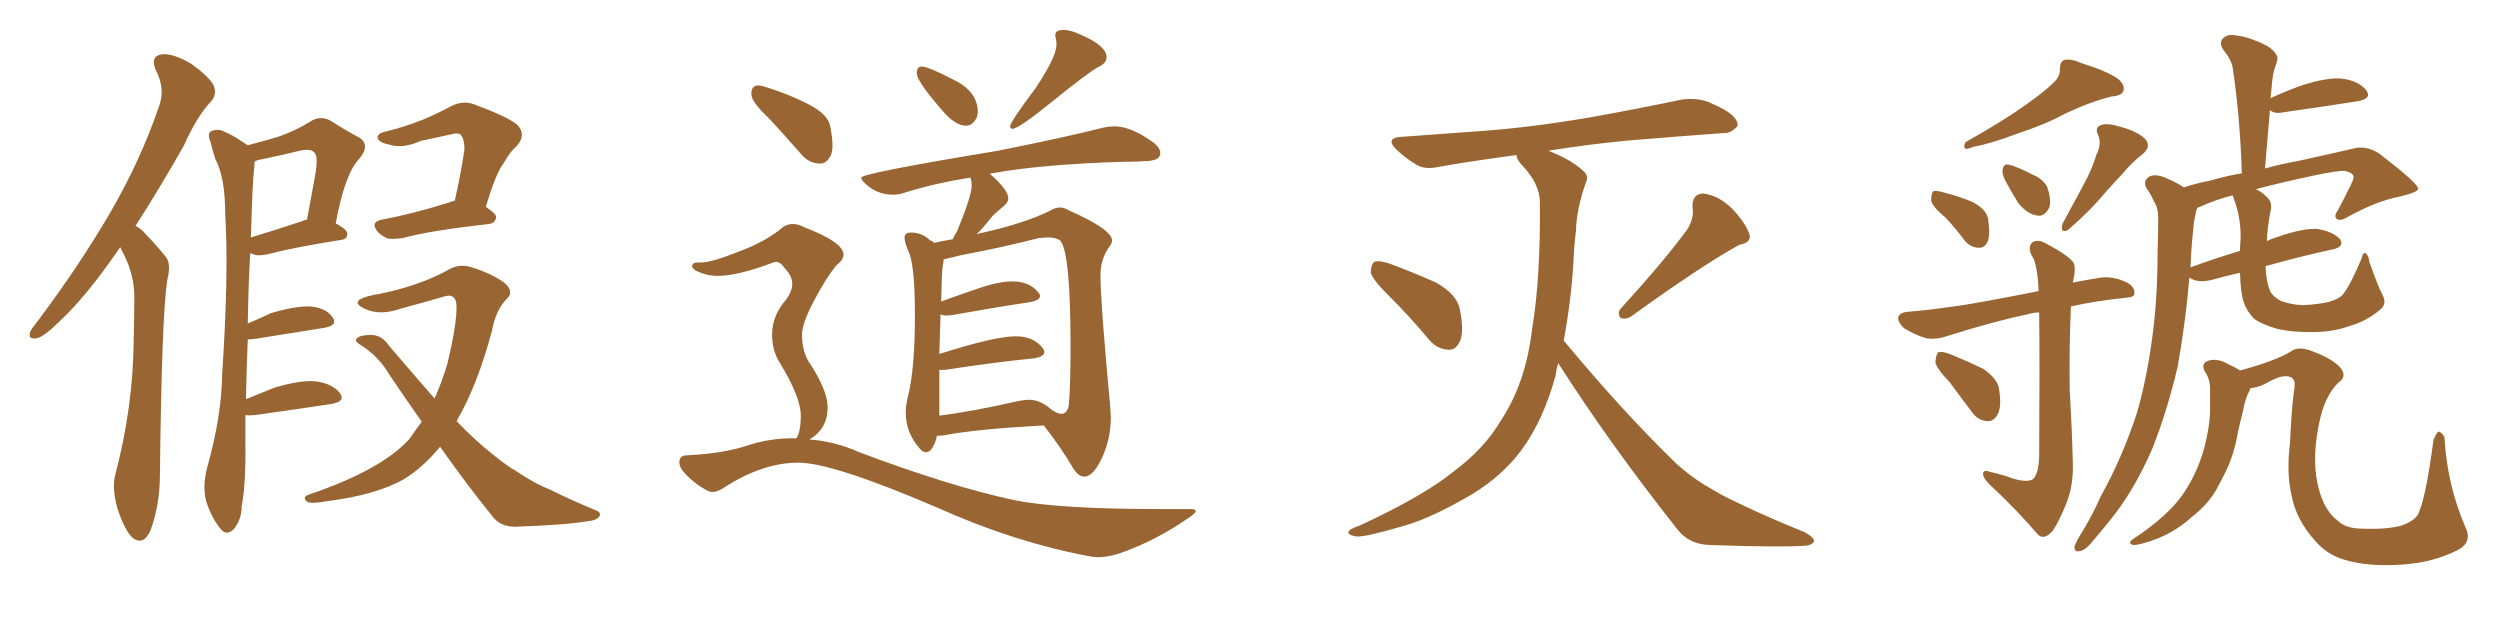 <svg xmlns="http://www.w3.org/2000/svg" xmlns:xlink="http://www.w3.org/1999/xlink" width="600" height="150"><path fill="#996633" padding="10" d="M28.86 59.33L28.86 59.33Q28.27 60.21 27.83 60.79L27.83 60.79Q20.51 71.34 14.36 77.05L14.36 77.05Q10.69 80.71 8.94 81.15L8.94 81.15Q6.74 81.59 7.18 79.83L7.18 79.83Q7.47 78.96 8.94 77.20L8.94 77.20Q19.04 63.72 26.22 51.42L26.22 51.42Q33.69 38.67 38.23 25.34L38.23 25.34Q39.70 21.24 37.35 16.70L37.35 16.70Q36.04 13.48 38.82 13.04L38.82 13.04Q41.60 12.74 46.00 15.38L46.00 15.38Q50.39 18.60 51.27 20.51L51.27 20.51Q52.15 22.56 50.68 24.32L50.68 24.32Q47.31 27.83 44.09 35.01L44.09 35.01Q37.94 45.85 32.52 54.20L32.52 54.20Q33.98 54.93 35.01 56.25L35.01 56.25Q37.06 58.30 39.70 61.52L39.70 61.52Q41.16 63.13 40.14 67.24L40.14 67.24Q38.82 75.73 38.38 113.96L38.38 113.96Q38.38 121.00 36.18 127.15L36.18 127.15Q34.42 131.25 31.64 128.91L31.64 128.91Q29.88 127.15 28.13 121.88L28.13 121.88Q26.81 116.89 27.69 113.82L27.69 113.82Q31.93 97.71 32.08 81.88L32.08 81.88Q32.23 76.46 32.23 70.61L32.23 70.61Q32.08 65.92 29.88 61.38L29.88 61.38Q29.30 60.35 28.86 59.33ZM58.89 99.61L58.89 99.61Q58.89 102.69 58.89 106.20L58.89 106.20Q59.03 116.16 58.01 121.44L58.01 121.44Q58.01 124.66 56.10 127.00L56.10 127.00Q54.35 128.76 52.88 126.86L52.88 126.86Q50.83 124.37 49.51 120.41L49.51 120.41Q48.49 116.75 49.80 111.91L49.80 111.91Q53.17 99.90 53.32 89.79L53.32 89.79Q54.93 65.48 54.05 51.42L54.05 51.42Q54.05 42.63 51.71 38.23L51.71 38.23Q50.98 36.04 50.54 34.13L50.54 34.13Q49.66 32.08 50.68 31.49L50.68 31.49Q52.44 30.76 53.91 31.64L53.91 31.64Q55.96 32.52 57.42 33.54L57.42 33.54Q58.59 34.28 59.47 34.86L59.47 34.86Q64.01 33.69 67.24 32.67L67.24 32.67Q71.19 31.20 74.27 29.30L74.27 29.30Q76.76 27.54 79.39 29.00L79.39 29.00Q83.06 31.35 85.84 32.81L85.84 32.81Q89.21 34.57 86.13 38.23L86.13 38.23Q82.76 41.75 80.57 53.61L80.57 53.61Q83.35 55.08 83.35 56.10L83.35 56.10Q83.35 57.42 81.88 57.57L81.88 57.57Q70.02 59.47 64.60 60.94L64.60 60.94Q62.84 61.38 61.38 61.23L61.38 61.23Q60.64 60.94 60.06 60.79L60.06 60.79Q59.62 67.82 59.47 77.64L59.47 77.64Q62.26 76.46 65.04 75.15L65.04 75.15Q71.04 73.39 74.56 73.54L74.56 73.54Q78.37 73.97 79.83 76.17L79.83 76.17Q81.15 78.08 77.93 78.66L77.93 78.66Q70.75 79.83 61.38 81.30L61.38 81.30Q60.35 81.45 59.47 81.45L59.47 81.45Q59.18 87.89 59.03 95.80L59.03 95.80Q62.26 94.48 65.92 93.02L65.92 93.02Q72.36 91.11 76.03 91.55L76.03 91.55Q79.83 92.14 81.59 94.34L81.59 94.34Q83.06 96.39 79.39 96.97L79.39 96.97Q71.78 98.14 61.23 99.61L61.23 99.61Q59.47 99.76 58.89 99.61ZM60.94 41.02L60.94 41.02Q60.64 42.77 60.21 56.98L60.21 56.98Q65.63 55.37 72.66 53.03L72.66 53.03Q73.10 52.73 73.68 52.73L73.68 52.73Q74.71 47.17 75.59 42.33L75.59 42.33Q76.46 37.50 75.44 36.62L75.44 36.62Q74.71 35.60 71.92 36.18L71.92 36.18Q67.82 37.21 62.84 38.23L62.84 38.23Q61.67 38.38 61.08 38.82L61.08 38.82Q61.08 39.70 60.94 41.02ZM109.13 48.19L109.13 48.19Q110.45 42.63 111.47 35.89L111.47 35.89Q111.47 33.25 110.45 32.23L110.45 32.23Q110.01 31.93 108.98 32.08L108.98 32.08Q105.03 32.96 100.93 33.84L100.93 33.84Q96.68 35.74 93.46 34.72L93.46 34.72Q91.11 34.28 90.67 33.25L90.67 33.25Q90.38 32.08 92.29 31.64L92.29 31.64Q97.12 30.47 101.51 28.71L101.51 28.71Q104.74 27.39 108.25 25.49L108.25 25.49Q111.18 24.02 113.82 25.05L113.82 25.05Q121.73 27.98 124.07 29.88L124.07 29.88Q126.42 32.23 124.07 35.01L124.07 35.01Q122.46 36.33 121.00 38.96L121.00 38.96Q118.95 41.60 116.60 49.66L116.60 49.66Q119.09 51.27 119.09 52.15L119.09 52.15Q118.80 53.61 117.33 53.76L117.33 53.76Q102.98 55.37 96.68 57.13L96.68 57.13Q94.63 57.42 93.16 57.28L93.16 57.28Q91.70 56.69 90.67 55.66L90.67 55.66Q88.77 53.32 91.55 52.73L91.55 52.73Q98.73 51.42 107.67 48.63L107.67 48.63Q108.25 48.34 109.13 48.19ZM101.22 101.22L101.22 101.22L101.22 101.22Q97.41 95.80 93.46 89.94L93.46 89.94Q90.82 85.40 86.28 82.62L86.28 82.62Q85.11 81.88 85.55 81.30L85.55 81.30Q86.43 80.27 89.65 80.42L89.65 80.42Q91.85 80.71 93.31 82.91L93.31 82.91Q99.32 89.94 104.30 95.65L104.30 95.65Q106.05 91.70 107.37 87.30L107.37 87.30Q109.57 78.22 109.57 73.68L109.57 73.68Q109.57 70.17 106.49 71.19L106.49 71.19Q101.51 72.66 96.53 73.97L96.53 73.97Q91.26 75.88 87.60 74.12L87.60 74.12Q84.96 72.95 86.28 71.92L86.28 71.92Q87.74 71.04 91.41 70.46L91.41 70.46Q100.63 68.55 107.37 64.89L107.37 64.89Q110.16 63.13 113.23 64.16L113.23 64.16Q117.92 65.63 121.00 67.82L121.00 67.82Q123.63 70.02 121.44 71.92L121.44 71.92Q118.95 74.56 118.07 79.39L118.07 79.39Q114.55 92.58 109.57 101.07L109.57 101.07Q114.26 105.91 118.36 109.13L118.36 109.13Q121.58 111.77 123.93 113.09L123.93 113.09Q128.47 116.16 131.98 117.48L131.98 117.48Q137.26 120.12 142.97 122.46L142.97 122.46Q144.43 123.05 143.85 123.93L143.85 123.93Q143.12 124.95 140.92 125.10L140.92 125.10Q136.08 125.98 123.63 126.42L123.63 126.42Q119.97 126.42 118.07 123.78L118.07 123.78Q111.91 116.16 105.62 107.23L105.62 107.23Q101.51 112.21 96.97 114.99L96.97 114.99Q90.23 118.80 78.66 120.26L78.66 120.26Q74.71 121.00 73.68 120.41L73.68 120.41Q72.36 119.24 74.27 118.65L74.27 118.65Q91.55 112.79 98.29 105.32L98.29 105.32Q99.76 103.13 101.22 101.22ZM231.88 30.18L231.88 30.18Q229.69 30.18 227.05 27.54L227.05 27.54Q220.02 19.63 220.02 17.58L220.02 17.58Q220.02 15.97 221.19 15.97L221.19 15.97Q222.80 15.97 228.96 19.19L228.96 19.19Q234.67 21.97 234.67 26.95L234.67 26.95L234.52 27.98Q233.50 30.18 231.88 30.18ZM243.02 30.91L243.02 30.91Q242.43 30.91 242.43 30.32L242.43 30.32Q242.43 29.30 248.58 21.09L248.58 21.09Q253.56 13.62 253.56 10.69L253.56 10.69Q253.56 9.96 253.42 9.38Q253.27 8.79 253.27 8.35L253.27 8.35Q253.27 7.18 255.32 7.18L255.32 7.18Q256.93 7.18 259.42 8.35L259.42 8.35Q265.58 10.99 265.58 13.77L265.58 13.77Q265.58 15.09 263.82 15.97L263.82 15.97Q261.47 17.14 252.98 24.02Q244.48 30.91 243.02 30.91ZM260.30 114.40L260.30 114.40Q258.69 114.40 257.37 112.06L257.37 112.06Q254.44 107.08 250.49 102.10L250.49 102.10Q234.38 102.98 226.76 104.44L226.76 104.44Q225.88 104.59 224.85 104.59L224.85 104.59Q224.56 106.35 223.54 107.81L223.54 107.81Q222.95 108.54 222.22 108.54L222.22 108.54Q221.48 108.54 220.75 107.67L220.75 107.67Q217.38 103.86 217.38 99.02L217.38 99.02Q217.38 97.12 217.97 94.92L217.97 94.92Q219.58 88.33 219.58 75.59L219.58 75.59Q219.58 63.28 217.97 60.21L217.97 60.21Q217.09 58.15 217.09 56.98L217.09 56.98Q217.09 55.81 218.70 55.81L218.70 55.81Q221.34 55.81 223.24 57.71L223.24 57.71Q223.97 57.86 224.12 58.30L224.12 58.30Q225.88 57.86 228.66 57.42L228.66 57.42Q229.10 56.40 229.69 55.52L229.69 55.52Q233.20 47.02 233.20 44.53L233.20 44.53Q233.20 43.51 232.91 42.63L232.91 42.63Q224.41 43.95 216.94 46.29L216.94 46.29Q215.77 46.73 214.31 46.73L214.31 46.73Q210.50 46.73 207.71 44.09L207.71 44.09Q206.69 43.21 206.69 42.63L206.69 42.63Q206.69 41.60 239.50 36.18L239.50 36.18Q255.62 32.96 264.84 30.62L264.84 30.62Q266.31 30.32 267.48 30.32L267.48 30.32Q271.44 30.32 276.71 34.13L276.71 34.13Q278.47 35.45 278.47 36.77L278.47 36.77Q278.47 38.53 275.10 38.67L275.10 38.67Q272.75 38.82 269.97 38.82L269.97 38.82Q250.05 39.40 238.04 41.60L238.04 41.60Q237.74 41.60 237.60 41.75L237.60 41.75Q241.99 45.56 241.99 47.61L241.99 47.61Q241.99 48.63 240.60 49.73Q239.21 50.83 238.18 51.86L238.18 51.86Q236.28 54.35 234.38 56.25L234.38 56.25Q234.96 55.96 235.99 55.81L235.99 55.81Q245.80 53.61 252.10 50.54L252.10 50.54Q253.27 49.80 254.30 49.80L254.30 49.80Q255.47 49.80 256.64 50.54L256.64 50.54Q266.89 55.08 266.89 57.71L266.89 57.71Q266.89 58.45 266.16 59.33L266.16 59.33Q264.11 62.26 264.11 66.06L264.11 66.06Q264.11 72.51 266.46 97.71L266.46 97.71L266.60 100.20Q266.60 105.18 264.55 109.72Q262.50 114.26 260.30 114.40ZM225.44 88.77L225.44 99.76Q233.50 98.73 243.75 96.39L243.75 96.39Q245.65 95.95 247.12 95.95L247.12 95.95Q249.76 95.95 252.69 98.58L252.69 98.58L252.69 98.44Q252.69 98.58 252.91 98.66Q253.13 98.73 253.27 98.88L253.27 98.88Q254.15 99.32 254.74 99.32L254.74 99.32Q256.05 99.32 256.49 97.41L256.49 97.41Q256.93 93.02 256.93 83.20L256.93 83.20Q256.93 60.50 254.44 57.71L254.44 57.71Q253.42 56.98 251.51 56.98L251.51 56.98L249.32 57.13Q240.82 59.33 230.71 61.23L230.71 61.23L226.46 62.26Q226.46 62.99 226.25 63.87Q226.03 64.75 225.88 72.36L225.88 72.36Q230.27 70.75 235.03 69.14Q239.79 67.53 242.87 67.53L242.87 67.53Q247.12 67.53 249.17 70.17L249.17 70.17Q249.61 70.61 249.61 71.04L249.61 71.04Q249.61 72.07 247.27 72.51L247.27 72.51Q239.36 73.68 228.66 75.59L228.66 75.59L227.34 75.73Q226.32 75.73 225.73 75.44L225.73 75.44L225.44 84.96Q238.77 80.71 243.75 80.71L243.75 80.71Q248.14 80.71 250.34 83.64L250.34 83.64Q250.63 84.08 250.63 84.52L250.63 84.52Q250.63 85.55 248.29 85.99L248.29 85.99Q239.21 86.87 226.76 88.77L226.76 88.77L225.44 88.77ZM196.88 39.26L196.88 39.26Q194.24 39.26 192.33 37.06L192.33 37.06Q188.23 32.37 184.57 28.42L184.57 28.42Q180.32 24.46 180.32 22.56L180.32 22.56Q180.32 20.51 181.93 20.51L181.93 20.51Q182.81 20.51 184.42 21.09L184.42 21.09Q189.55 22.71 194.09 25.05Q198.63 27.39 199.22 30.18Q199.80 32.96 199.80 34.86L199.80 34.86Q199.80 36.33 199.37 37.35L199.37 37.35Q198.34 39.26 196.88 39.26ZM263.53 133.74L263.53 133.74L261.91 133.59Q243.60 130.22 224.71 121.73L224.71 121.73Q199.80 111.04 191.60 111.04L191.60 111.04Q183.25 111.04 174.17 116.75L174.17 116.75Q172.41 118.07 170.95 118.07L170.95 118.07Q170.36 118.07 169.78 117.77L169.78 117.77Q166.26 115.87 163.92 113.09L163.92 113.09Q163.04 111.91 163.04 111.04L163.04 111.04Q163.04 109.28 164.79 109.28L164.79 109.28Q173.58 108.84 179.08 107.01Q184.57 105.18 190.28 105.18L190.28 105.18L191.16 105.18L191.46 104.59Q192.19 102.98 192.19 99.76L192.19 99.76Q192.19 95.36 187.21 87.16L187.21 87.16Q185.30 84.23 185.30 80.27L185.30 80.27Q185.30 75.73 188.67 71.92L188.67 71.92Q190.14 69.87 190.14 68.12L190.14 68.12Q190.14 66.21 188.38 64.45L188.38 64.45Q187.35 62.84 186.18 62.84L186.18 62.84L185.60 62.99Q177.10 66.21 172.27 66.21L172.27 66.21Q169.63 66.21 167.14 65.04L167.14 65.04Q166.11 64.45 166.11 63.87L166.11 63.87Q166.11 62.99 167.58 62.99L167.58 62.99L168.31 62.99Q170.80 62.99 177.39 60.35L177.39 60.35Q182.96 58.30 187.06 55.22L187.06 55.22Q188.53 53.76 190.28 53.76L190.28 53.76Q191.60 53.76 192.92 54.49L192.92 54.49Q202.44 58.15 202.44 61.08L202.44 61.08Q202.44 62.40 200.68 63.72L200.68 63.72Q198.19 66.80 195.34 72.22Q192.48 77.64 192.48 80.27L192.48 80.27Q192.48 83.94 193.95 86.57L193.95 86.57Q198.63 93.60 198.63 97.71L198.63 97.71Q198.63 102.98 194.24 105.47L194.24 105.47Q200.39 105.91 206.25 108.54L206.25 108.54Q228.08 116.75 243.16 119.97L243.16 119.97Q253.56 122.17 278.47 122.17L278.47 122.17L285.64 122.17Q286.96 122.17 286.96 122.61L286.96 122.61Q286.96 123.19 285.35 124.22L285.35 124.22Q277.88 129.49 269.38 132.57L269.38 132.57Q266.16 133.74 263.53 133.74ZM333.69 71.34L333.69 71.34Q329.59 67.38 329.00 65.48L329.00 65.48Q329.00 63.43 329.88 62.84L329.88 62.84Q330.91 62.40 333.54 63.28L333.54 63.28Q339.40 65.48 344.68 67.82L344.68 67.82Q349.80 70.75 350.39 74.41L350.39 74.41Q351.42 79.54 350.39 81.88L350.39 81.88Q349.37 84.08 347.61 83.94L347.61 83.94Q344.82 83.79 342.92 81.45L342.92 81.45Q338.23 75.88 333.69 71.34ZM405.03 54.93L405.03 54.93Q406.64 52.15 406.20 49.80L406.20 49.80Q406.05 46.58 408.69 46.44L408.69 46.44Q412.50 46.88 415.72 50.10L415.72 50.10Q418.80 53.32 419.82 56.10L419.82 56.10Q420.56 58.15 417.48 58.74L417.48 58.74Q408.84 63.43 391.55 75.88L391.55 75.88Q390.23 76.76 388.92 76.32L388.92 76.32Q388.04 75 389.06 73.97L389.06 73.97Q399.61 62.40 405.03 54.93ZM373.97 87.16L373.97 87.16L373.97 87.16Q373.54 88.48 373.39 89.94L373.39 89.94Q370.46 100.78 365.19 107.96L365.19 107.96Q360.64 114.11 353.47 118.51L353.47 118.51Q343.80 124.22 337.21 126.12L337.21 126.12Q327.83 128.91 325.49 128.76L325.49 128.76Q323.14 128.32 323.73 127.44L323.73 127.44Q324.46 126.71 326.37 126.12L326.37 126.12Q341.75 118.95 348.78 113.23L348.78 113.23Q356.25 107.67 360.21 100.93L360.21 100.93Q366.21 91.85 367.68 79.10L367.68 79.10Q369.73 67.09 369.58 48.63L369.58 48.63Q369.58 44.09 365.19 39.55L365.19 39.55Q363.87 38.09 364.01 37.21L364.01 37.21Q354.05 38.53 345.56 39.99L345.56 39.99Q341.89 40.87 339.70 39.40L339.70 39.40Q337.35 37.94 335.45 36.18L335.45 36.18Q331.93 32.96 336.77 32.81L336.77 32.81Q346.44 32.08 354.93 31.49L354.93 31.49Q367.24 30.62 381.01 28.27L381.01 28.27Q392.58 26.22 403.71 23.88L403.71 23.88Q407.23 23.44 410.01 24.46L410.01 24.46Q412.65 25.63 413.67 26.22L413.67 26.22Q417.19 28.27 417.04 30.18L417.04 30.18Q415.43 32.08 413.67 31.93L413.67 31.93Q403.56 32.67 391.11 33.69L391.11 33.69Q380.42 34.72 371.63 36.18L371.63 36.18Q377.20 38.38 379.98 41.02L379.98 41.02Q381.45 42.19 380.57 43.95L380.57 43.95Q378.37 50.10 378.22 55.52L378.22 55.52Q377.78 58.74 377.64 62.70L377.64 62.70Q377.05 72.36 375.29 81.74L375.29 81.74Q389.65 99.02 402.39 111.33L402.39 111.33Q405.47 114.11 408.98 116.31L408.98 116.31Q413.38 118.95 415.28 119.82L415.28 119.82Q423.34 123.78 433.15 127.73L433.15 127.73Q435.50 129.05 435.35 129.93L435.35 129.93Q434.91 130.81 433.45 130.96L433.45 130.96Q427.73 131.40 410.45 130.81L410.45 130.81Q405.32 130.66 402.54 127.00L402.54 127.00Q386.43 106.64 373.97 87.16ZM492.77 19.92L492.77 19.92Q494.53 18.31 494.38 16.41L494.38 16.41Q494.38 14.94 495.41 14.36L495.41 14.36Q497.17 14.06 499.37 15.09L499.37 15.09Q505.52 16.99 508.30 18.90L508.30 18.90Q510.06 20.36 509.62 21.83L509.62 21.83Q509.18 23.00 506.84 23.14L506.84 23.14Q501.56 24.46 495.70 27.25L495.70 27.25Q490.87 29.88 484.13 32.08L484.13 32.08Q477.54 34.57 473.88 35.16L473.88 35.16Q472.41 35.74 471.83 35.74L471.83 35.74Q471.09 35.45 471.68 34.13L471.68 34.13Q480.62 29.15 486.33 25.05L486.33 25.05Q490.87 21.83 492.77 19.92ZM481.20 43.21L481.20 43.21Q480.47 41.75 480.62 40.72L480.62 40.72Q480.91 39.11 482.23 39.55L482.23 39.55Q484.13 39.99 487.79 41.89L487.79 41.89Q490.28 42.92 491.31 44.82L491.31 44.82Q492.33 47.75 491.89 49.66L491.89 49.66Q490.72 52.15 488.82 51.71L488.82 51.71Q486.62 51.42 484.42 48.78L484.42 48.78Q482.67 46.00 481.20 43.21ZM466.99 52.29L466.99 52.29Q463.62 49.51 463.48 48.05L463.48 48.05Q463.48 46.29 464.06 45.85L464.06 45.85Q464.94 45.70 466.85 46.29L466.85 46.29Q470.36 47.17 473.44 48.49L473.44 48.49Q476.51 50.10 477.10 52.29L477.10 52.29Q477.69 56.10 477.10 57.86L477.10 57.86Q476.37 59.47 475.05 59.47L475.05 59.47Q472.85 59.47 471.39 57.57L471.39 57.57Q469.19 54.64 466.99 52.29ZM503.17 37.06L503.17 37.06Q504.49 34.42 503.47 32.23L503.47 32.23Q502.73 30.62 504.20 30.03L504.20 30.03Q505.81 29.44 509.03 30.47L509.03 30.47Q512.84 31.49 514.75 33.25L514.75 33.25Q516.50 35.16 514.16 37.06L514.16 37.06Q511.52 39.11 509.62 41.46L509.62 41.46Q507.28 43.95 504.93 46.58L504.93 46.58Q502.00 50.24 496.29 55.22L496.29 55.22Q494.38 56.10 494.97 53.76L494.97 53.76Q497.61 48.93 499.95 44.53L499.95 44.53Q501.86 41.16 503.17 37.06ZM483.11 114.84L483.11 114.84Q486.47 115.87 487.94 114.99L487.94 114.99Q489.26 113.67 489.40 109.57L489.40 109.57Q489.55 86.87 489.40 75L489.40 75Q487.94 75 486.62 75.44L486.62 75.44Q478.71 77.05 467.14 80.71L467.14 80.71Q464.50 81.59 462.16 81.15L462.16 81.15Q459.38 80.27 457.03 78.81L457.03 78.81Q455.42 77.34 455.57 76.03L455.57 76.03Q456.15 75 457.62 74.85L457.62 74.85Q463.04 74.41 468.90 73.54L468.90 73.54Q472.85 73.10 489.26 69.87L489.26 69.87Q489.11 64.89 488.09 62.11L488.09 62.11Q486.33 59.47 487.79 58.15L487.79 58.15Q489.11 57.28 491.31 58.59L491.31 58.59Q496.29 61.23 497.61 62.99L497.61 62.99Q498.34 64.31 497.46 67.82L497.46 67.82Q500.39 67.24 504.05 66.65L504.05 66.65Q506.98 66.21 510.21 67.68L510.21 67.68Q512.40 68.70 512.26 70.46L512.26 70.46Q512.26 71.34 510.06 71.48L510.06 71.48Q502.88 72.22 497.02 73.54L497.02 73.54Q496.58 83.20 496.73 93.46L496.73 93.46Q497.31 103.71 497.46 110.45L497.46 110.45Q497.75 116.46 495.85 121.00L495.85 121.00Q493.95 125.68 492.48 127.59L492.48 127.59Q490.58 129.64 489.11 128.32L489.11 128.32Q484.42 122.75 477.25 116.02L477.25 116.02Q475.93 114.70 475.93 113.67L475.93 113.67Q476.07 112.65 477.54 113.23L477.54 113.23Q480.76 113.96 483.11 114.84ZM468.02 91.85L468.02 91.85Q464.65 88.33 464.50 86.87L464.50 86.87Q464.65 84.96 465.23 84.52L465.23 84.52Q466.11 84.23 468.31 85.11L468.31 85.11Q472.27 86.72 475.93 88.48L475.93 88.48Q479.30 90.82 479.74 93.16L479.74 93.16Q480.47 97.56 479.44 99.46L479.44 99.46Q478.42 101.22 476.95 101.07L476.95 101.07Q474.61 100.93 473.14 98.73L473.14 98.73Q470.36 95.07 468.02 91.85ZM571.73 70.61L571.73 70.61Q573.05 72.95 571.14 74.41L571.14 74.41Q567.92 77.05 564.40 78.08L564.40 78.08Q560.45 79.54 556.05 79.69L556.05 79.69Q550.63 79.83 546.68 78.96L546.68 78.96Q543.02 77.93 541.11 76.61L541.11 76.61Q539.21 74.71 538.62 72.80L538.62 72.80Q537.74 70.75 537.60 65.48L537.60 65.48Q534.23 66.21 531.15 67.09L531.15 67.09Q527.78 67.97 526.03 66.94L526.03 66.94Q525.59 66.65 525.44 66.65L525.44 66.65Q524.56 77.20 522.66 87.89L522.66 87.89Q520.17 98.58 516.50 107.81L516.50 107.81Q511.96 118.21 506.10 125.24L506.10 125.24Q504.35 127.44 502.44 129.64L502.44 129.64Q500.54 132.13 499.07 132.28L499.07 132.28Q497.75 132.57 497.90 131.10L497.90 131.10Q498.19 130.22 498.78 129.20L498.78 129.20Q501.86 124.37 504.20 119.09L504.20 119.09Q509.33 109.86 512.84 99.17L512.84 99.17Q515.19 91.11 516.50 81.30L516.50 81.30Q517.82 71.78 517.82 60.64L517.82 60.64Q517.97 56.25 517.97 52.29L517.97 52.29Q517.97 49.80 516.94 48.34L516.94 48.34Q516.21 46.58 515.19 45.26L515.19 45.26Q514.16 43.36 515.92 42.33L515.92 42.33Q517.53 41.60 520.31 42.92L520.31 42.92Q522.66 43.95 524.12 44.97L524.12 44.97Q527.20 43.95 530.42 43.36L530.42 43.36Q534.38 42.19 538.04 41.60L538.04 41.60Q537.60 27.83 535.84 16.26L535.84 16.26Q535.55 14.36 533.64 12.01L533.64 12.01Q532.47 10.25 533.50 9.23L533.50 9.23Q534.67 8.06 536.57 8.50L536.57 8.50Q539.79 8.79 544.34 11.13L544.34 11.13Q546.97 13.04 546.53 14.50L546.53 14.50Q546.24 15.38 545.80 16.85L545.80 16.85Q545.36 18.46 545.21 20.80L545.21 20.80Q545.07 22.12 544.92 23.58L544.92 23.58Q548.29 21.97 552.39 20.51L552.39 20.51Q558.69 18.46 562.35 18.90L562.35 18.90Q566.16 19.48 567.92 21.68L567.92 21.68Q569.38 23.73 565.72 24.32L565.72 24.32Q558.25 25.49 548.00 26.95L548.00 26.95Q545.95 27.39 544.92 26.51L544.92 26.51Q544.92 26.51 544.78 26.51L544.78 26.51Q544.19 33.25 543.60 40.43L543.60 40.43Q547.85 39.26 551.37 38.67L551.37 38.67Q559.42 36.91 565.72 35.45L565.72 35.45Q568.65 35.16 571.29 37.06L571.29 37.06Q580.22 43.95 580.37 45.26L580.37 45.26Q580.37 46.14 575.98 47.17L575.98 47.17Q570.56 48.19 563.82 51.86L563.82 51.86Q561.77 53.17 560.89 52.59L560.89 52.59Q560.01 52.00 561.04 50.54L561.04 50.54Q562.79 47.31 564.26 44.24L564.26 44.24Q564.99 42.77 564.84 42.33L564.84 42.33Q564.70 41.46 562.79 41.02L562.79 41.02Q561.18 40.87 555.03 42.19L555.03 42.19Q546.83 43.95 541.41 45.41L541.41 45.41Q542.72 46.00 543.75 47.02L543.75 47.02Q545.51 48.34 544.92 50.68L544.92 50.68Q544.19 54.35 544.04 57.86L544.04 57.86Q545.21 57.28 546.68 56.84L546.68 56.84Q552.54 54.79 556.05 54.93L556.05 54.93Q559.86 55.52 561.62 57.42L561.62 57.42Q562.79 59.33 559.57 59.91L559.57 59.91Q552.10 61.52 543.75 63.87L543.75 63.87Q543.75 64.01 543.75 64.16L543.75 64.16Q543.90 67.82 544.92 70.02L544.92 70.02Q545.51 71.19 547.41 72.22L547.41 72.22Q549.76 73.10 552.54 73.24L552.54 73.24Q555.91 73.10 558.69 72.51L558.69 72.51Q561.33 71.78 562.21 70.75L562.21 70.75Q563.96 68.70 566.75 62.11L566.75 62.11Q567.19 60.35 567.77 60.79L567.77 60.79Q568.51 61.38 568.65 62.84L568.65 62.84Q570.70 68.70 571.73 70.61ZM535.99 47.31L535.99 47.31Q535.84 47.02 535.84 46.88L535.84 46.88Q531.30 48.05 527.64 49.80L527.64 49.80Q527.34 49.80 527.34 49.95L527.34 49.95Q527.20 50.24 527.05 50.83L527.05 50.83Q526.46 53.32 526.32 55.66L526.32 55.66Q525.88 59.62 525.73 64.16L525.73 64.16Q531.30 62.11 537.60 60.21L537.60 60.21Q537.60 58.74 537.74 57.42L537.74 57.42Q537.89 52.29 535.99 47.31ZM540.09 93.16L540.09 93.16L540.09 93.16Q540.09 93.16 540.09 93.31L540.09 93.31Q538.77 95.80 538.33 98.58L538.33 98.58Q537.60 101.37 537.01 104.15L537.01 104.15Q536.13 109.42 533.79 113.96L533.79 113.96Q532.91 115.58 532.03 117.33L532.03 117.33Q529.98 121.00 526.03 124.07L526.03 124.07Q522.51 127.29 517.97 129.20L517.97 129.20Q513.72 130.81 511.96 130.81L511.96 130.81Q510.50 130.37 511.96 129.35L511.96 129.35Q514.01 128.03 515.92 126.56L515.92 126.56Q517.24 125.54 518.26 124.66L518.26 124.66Q522.36 121.14 524.56 117.63L524.56 117.63Q527.34 113.23 528.81 108.25L528.81 108.25Q530.57 101.95 530.42 96.97L530.42 96.97Q530.42 95.07 530.42 93.31L530.42 93.31Q530.42 90.97 529.10 89.06L529.10 89.06Q528.22 87.16 529.98 86.57L529.98 86.57Q532.32 85.84 535.11 87.60L535.11 87.60Q536.28 88.04 537.60 88.92L537.60 88.92Q546.24 86.57 549.76 84.38L549.76 84.38Q551.66 82.91 555.18 84.38L555.18 84.38Q559.86 86.13 561.77 88.33L561.77 88.33Q563.38 90.38 561.18 91.85L561.18 91.85Q558.25 94.78 556.93 100.05L556.93 100.05Q554.74 109.28 556.20 116.02L556.20 116.02Q557.52 122.31 561.04 124.95L561.04 124.95Q562.79 126.71 566.31 126.86L566.31 126.86Q572.75 127.15 576.42 126.12L576.42 126.12Q579.20 125.10 580.22 123.63L580.22 123.63Q582.13 120.12 584.03 105.62L584.03 105.62Q584.77 103.71 585.35 103.56L585.35 103.56Q586.08 103.86 586.67 104.88L586.67 104.88Q587.26 116.16 591.65 126.42L591.65 126.42Q593.41 129.93 590.19 131.84L590.19 131.84Q584.03 135.06 576.42 135.50L576.42 135.50Q568.36 136.08 562.65 134.33L562.65 134.33Q558.54 133.15 555.76 129.93L555.76 129.93Q550.93 124.66 549.90 118.51L549.90 118.51Q548.73 113.38 549.61 106.20L549.61 106.20Q549.90 99.32 550.49 94.34L550.49 94.34Q551.07 91.41 550.20 90.82L550.20 90.82Q549.32 89.94 546.97 90.53L546.97 90.53Q545.07 91.26 543.60 92.14L543.60 92.14Q541.85 93.02 540.09 93.16Z"/></svg>